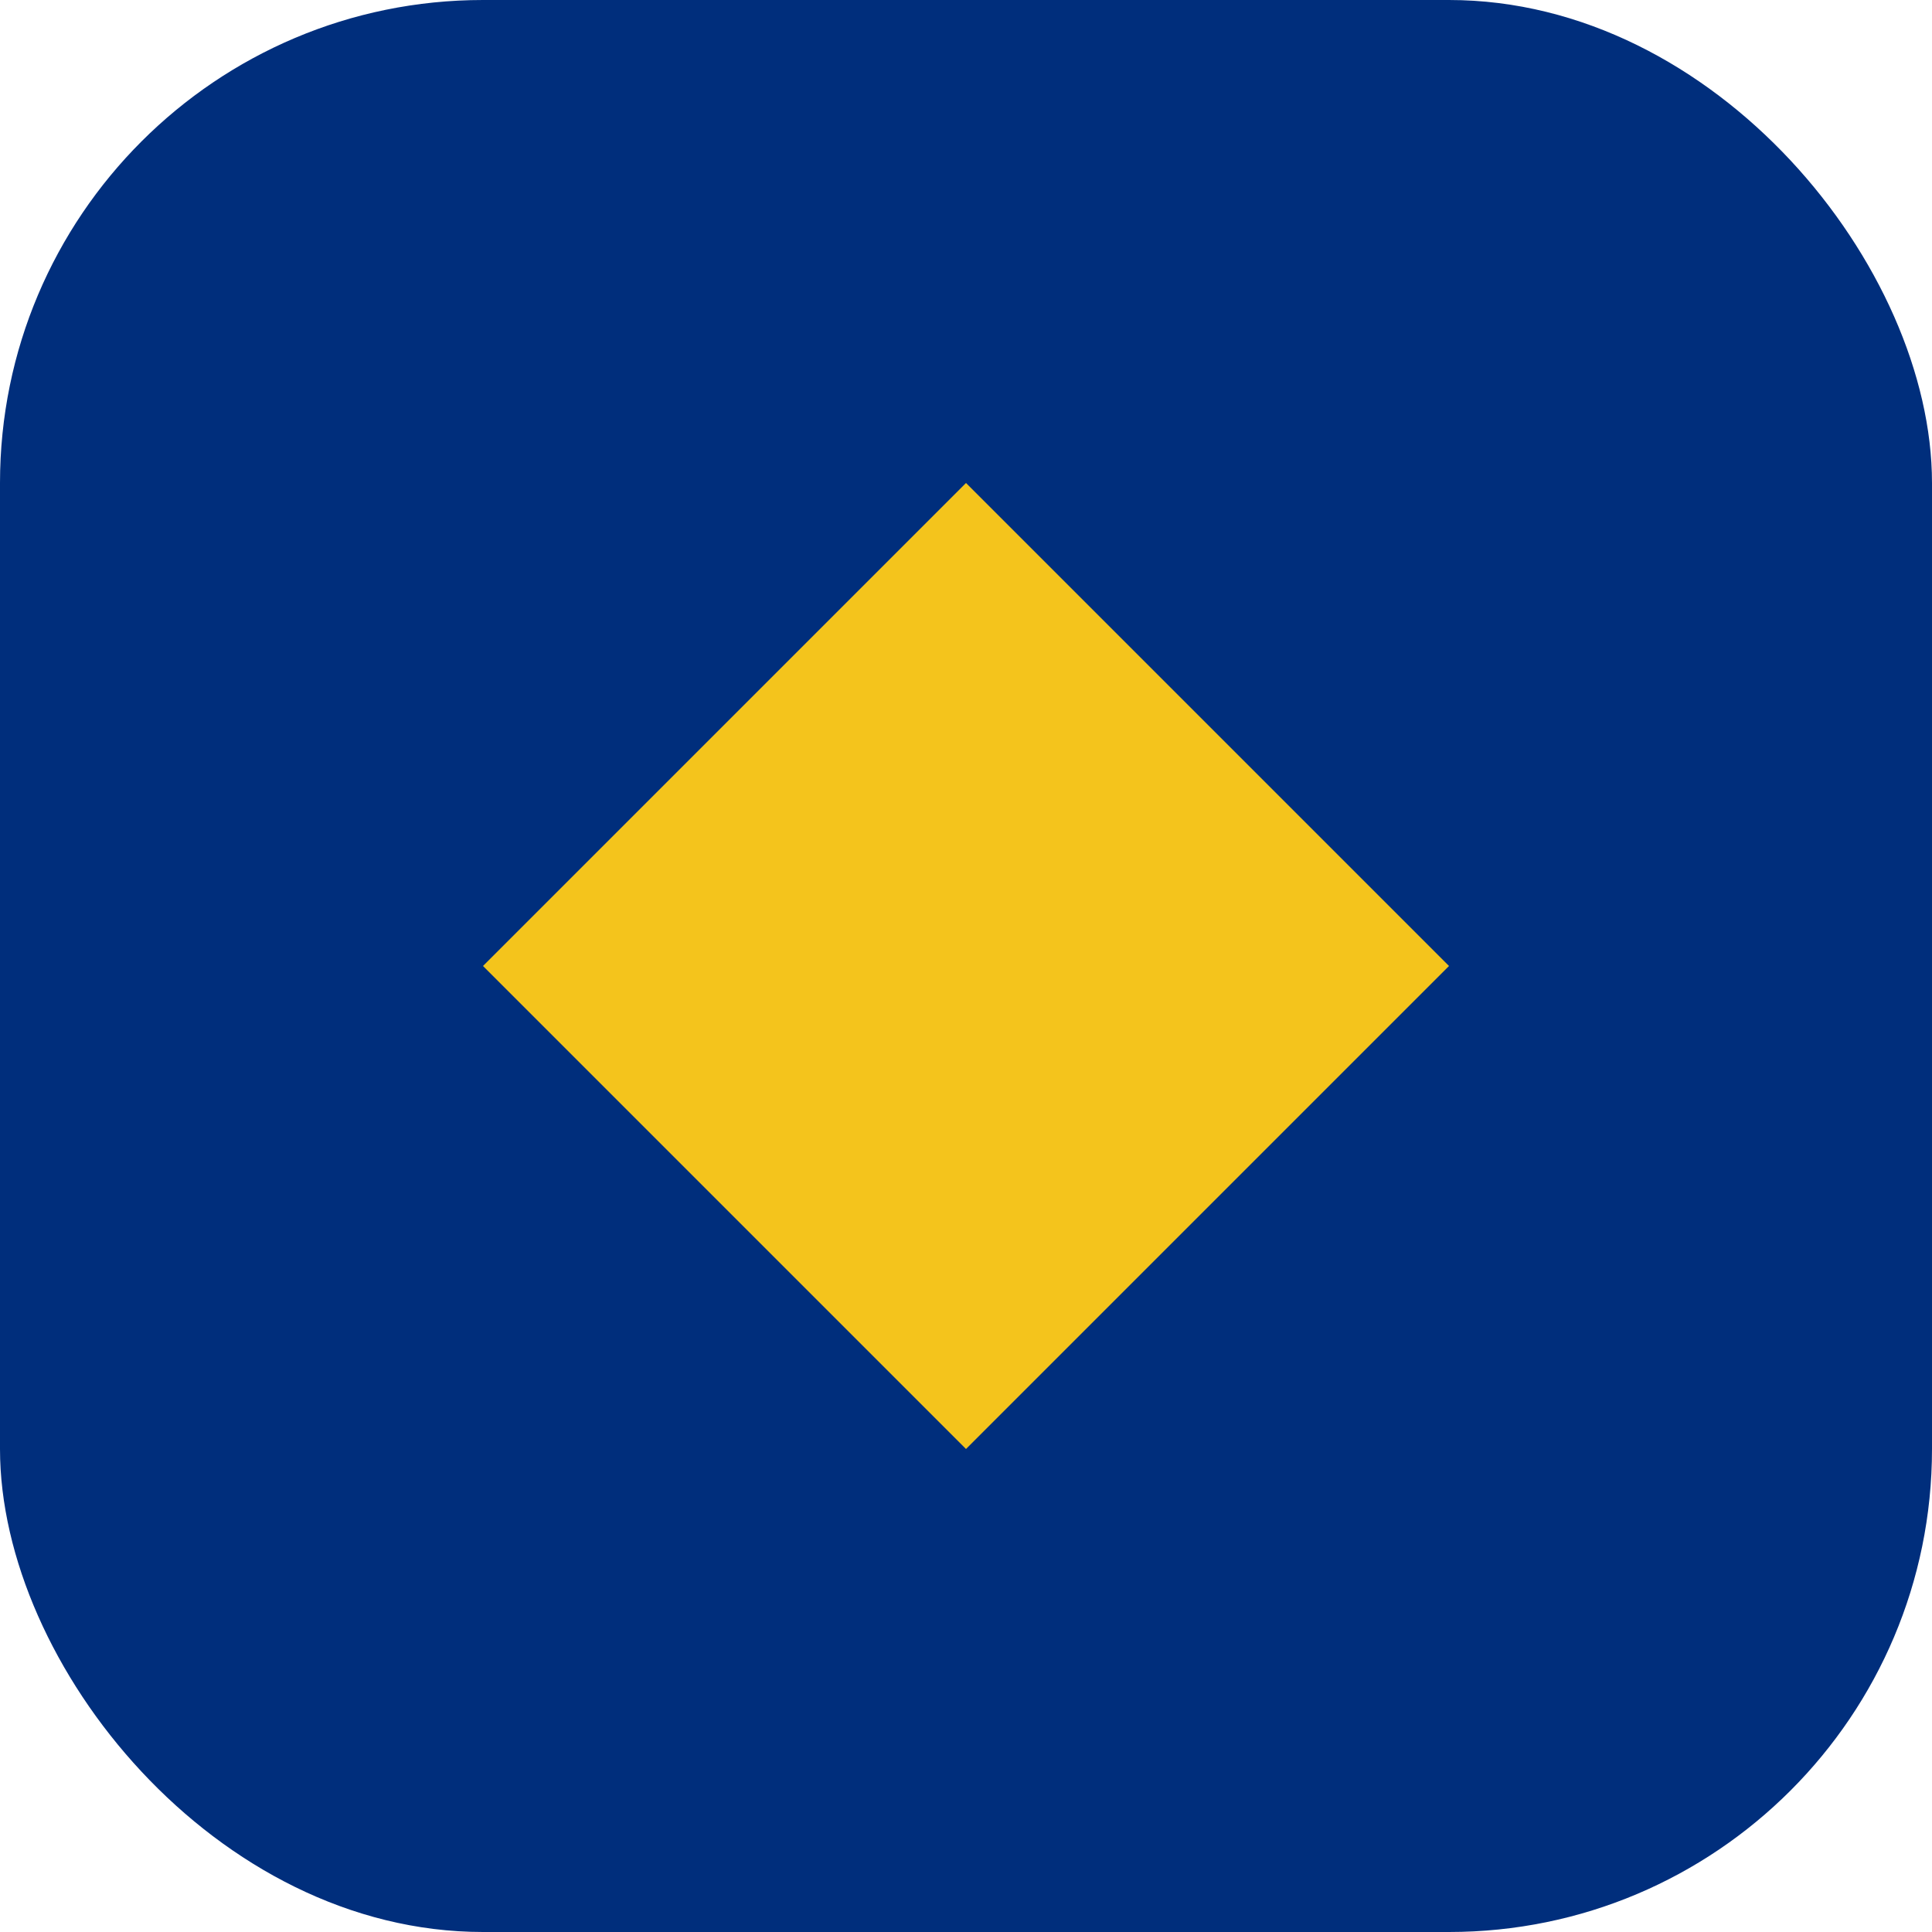 <svg width="32" height="32" viewBox="0 0 32 32" fill="none" xmlns="http://www.w3.org/2000/svg">
<rect width="32" height="32" rx="8" fill="#002E7C"/>
<path d="M16 8L24 16L16 24L8 16L16 8Z" fill="#F4C41C"/>
</svg>